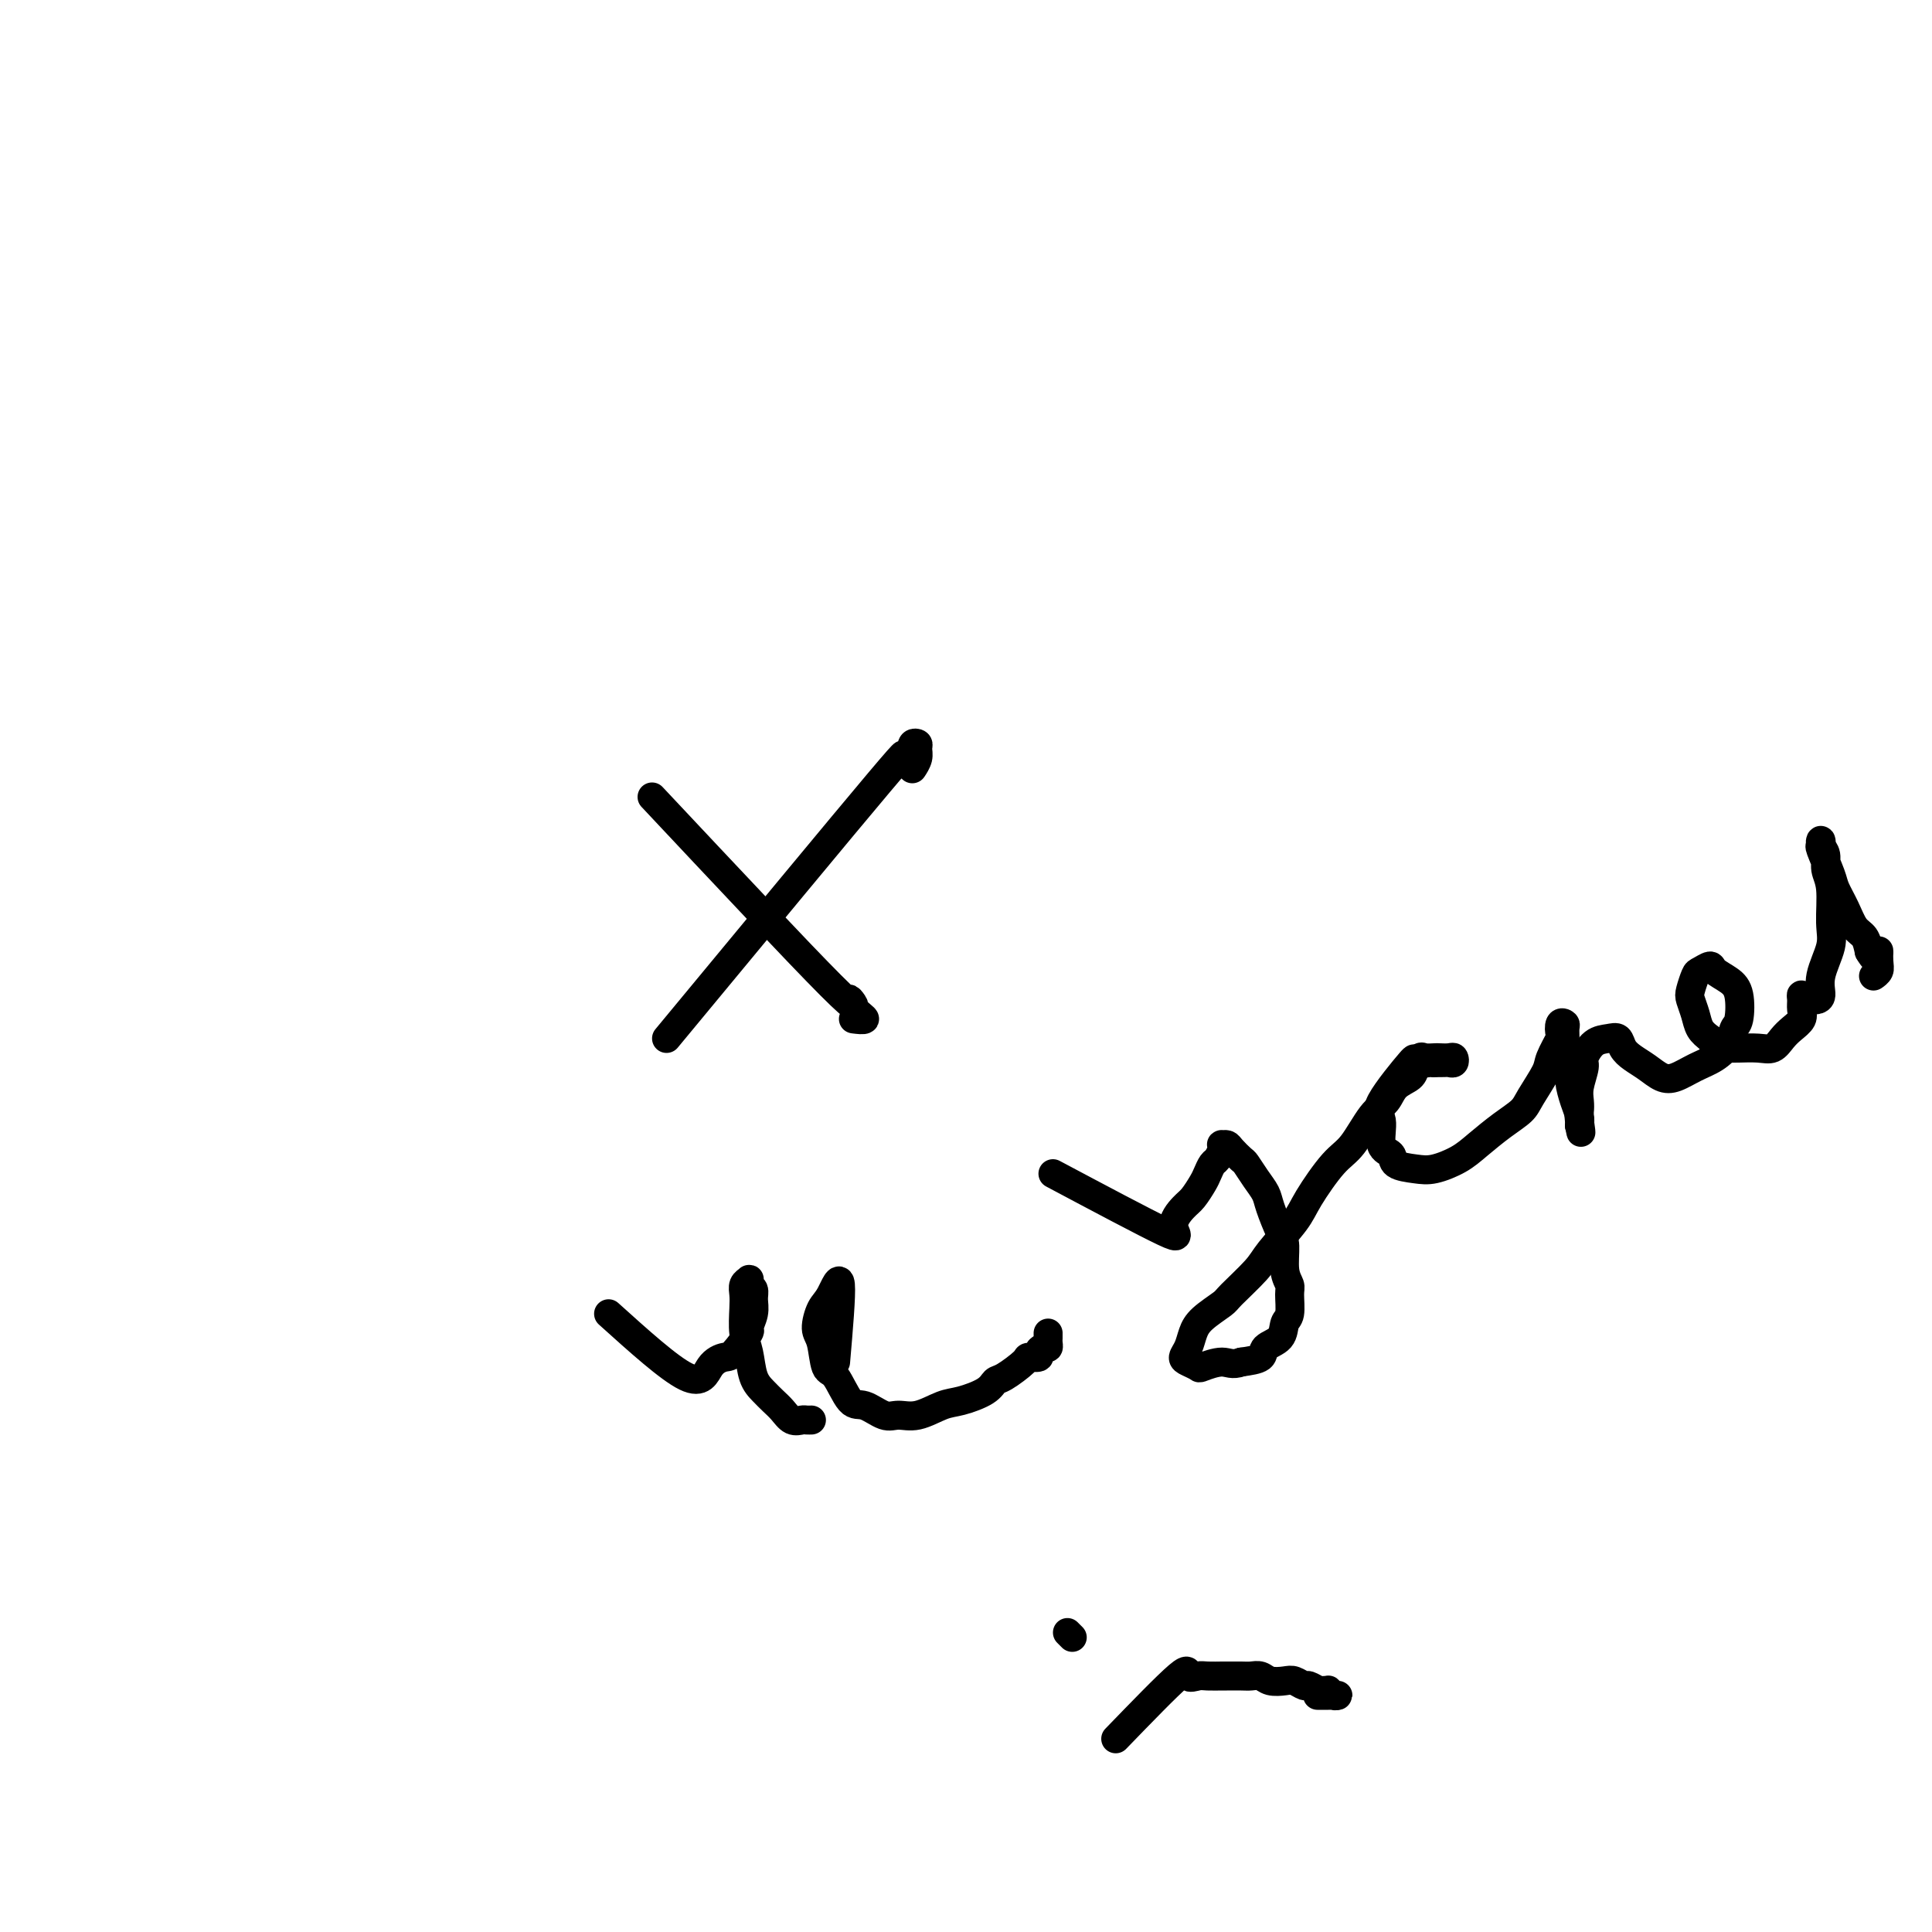 <svg viewBox='0 0 400 400' version='1.1' xmlns='http://www.w3.org/2000/svg' xmlns:xlink='http://www.w3.org/1999/xlink'><g fill='none' stroke='#000000' stroke-width='6' stroke-linecap='round' stroke-linejoin='round'><path d='M135,165c15.195,16.188 30.390,32.376 37,39c6.610,6.624 4.636,3.684 4,3c-0.636,-0.684 0.067,0.889 1,2c0.933,1.111 2.097,1.761 2,2c-0.097,0.239 -1.456,0.068 -2,0c-0.544,-0.068 -0.272,-0.034 0,0'/><path d='M138,215c18.198,-21.992 36.397,-43.984 44,-53c7.603,-9.016 4.611,-5.054 4,-4c-0.611,1.054 1.158,-0.798 2,-2c0.842,-1.202 0.758,-1.754 1,-2c0.242,-0.246 0.811,-0.185 1,0c0.189,0.185 -0.001,0.493 0,1c0.001,0.507 0.193,1.213 0,2c-0.193,0.787 -0.769,1.653 -1,2c-0.231,0.347 -0.115,0.173 0,0'/><path d='M126,272c6.278,5.660 12.555,11.320 16,13c3.445,1.680 4.057,-0.619 5,-2c0.943,-1.381 2.218,-1.843 3,-2c0.782,-0.157 1.071,-0.009 2,-1c0.929,-0.991 2.499,-3.120 3,-4c0.501,-0.880 -0.066,-0.512 0,-1c0.066,-0.488 0.763,-1.833 1,-3c0.237,-1.167 0.012,-2.156 0,-3c-0.012,-0.844 0.189,-1.545 0,-2c-0.189,-0.455 -0.769,-0.666 -1,-1c-0.231,-0.334 -0.114,-0.790 0,-1c0.114,-0.210 0.226,-0.174 0,0c-0.226,0.174 -0.789,0.484 -1,1c-0.211,0.516 -0.068,1.237 0,2c0.068,0.763 0.063,1.569 0,3c-0.063,1.431 -0.183,3.486 0,5c0.183,1.514 0.668,2.488 1,4c0.332,1.512 0.511,3.561 1,5c0.489,1.439 1.286,2.266 2,3c0.714,0.734 1.343,1.374 2,2c0.657,0.626 1.343,1.240 2,2c0.657,0.760 1.287,1.668 2,2c0.713,0.332 1.511,0.089 2,0c0.489,-0.089 0.670,-0.024 1,0c0.330,0.024 0.809,0.007 1,0c0.191,-0.007 0.096,-0.003 0,0'/><path d='M173,282c0.598,-6.927 1.197,-13.853 1,-16c-0.197,-2.147 -1.189,0.487 -2,2c-0.811,1.513 -1.442,1.907 -2,3c-0.558,1.093 -1.044,2.886 -1,4c0.044,1.114 0.618,1.550 1,3c0.382,1.450 0.570,3.913 1,5c0.430,1.087 1.101,0.799 2,2c0.899,1.201 2.027,3.893 3,5c0.973,1.107 1.790,0.629 3,1c1.210,0.371 2.814,1.589 4,2c1.186,0.411 1.953,0.013 3,0c1.047,-0.013 2.374,0.357 4,0c1.626,-0.357 3.549,-1.442 5,-2c1.451,-0.558 2.428,-0.591 4,-1c1.572,-0.409 3.740,-1.196 5,-2c1.260,-0.804 1.613,-1.626 2,-2c0.387,-0.374 0.807,-0.299 2,-1c1.193,-0.701 3.160,-2.178 4,-3c0.840,-0.822 0.555,-0.990 1,-1c0.445,-0.010 1.622,0.138 2,0c0.378,-0.138 -0.042,-0.562 0,-1c0.042,-0.438 0.547,-0.892 1,-1c0.453,-0.108 0.853,0.128 1,0c0.147,-0.128 0.039,-0.622 0,-1c-0.039,-0.378 -0.011,-0.640 0,-1c0.011,-0.360 0.003,-0.817 0,-1c-0.003,-0.183 -0.002,-0.091 0,0'/><path d='M218,243c9.543,5.074 19.086,10.149 23,12c3.914,1.851 2.201,0.480 2,-1c-0.201,-1.480 1.112,-3.069 2,-4c0.888,-0.931 1.351,-1.204 2,-2c0.649,-0.796 1.484,-2.115 2,-3c0.516,-0.885 0.713,-1.337 1,-2c0.287,-0.663 0.665,-1.536 1,-2c0.335,-0.464 0.629,-0.517 1,-1c0.371,-0.483 0.819,-1.396 1,-2c0.181,-0.604 0.094,-0.901 0,-1c-0.094,-0.099 -0.195,-0.001 0,0c0.195,0.001 0.685,-0.096 1,0c0.315,0.096 0.456,0.385 1,1c0.544,0.615 1.493,1.555 2,2c0.507,0.445 0.573,0.395 1,1c0.427,0.605 1.215,1.864 2,3c0.785,1.136 1.568,2.149 2,3c0.432,0.851 0.512,1.541 1,3c0.488,1.459 1.384,3.687 2,5c0.616,1.313 0.951,1.710 1,3c0.049,1.290 -0.186,3.471 0,5c0.186,1.529 0.795,2.405 1,3c0.205,0.595 0.005,0.907 0,2c-0.005,1.093 0.184,2.965 0,4c-0.184,1.035 -0.740,1.233 -1,2c-0.260,0.767 -0.224,2.102 -1,3c-0.776,0.898 -2.363,1.357 -3,2c-0.637,0.643 -0.325,1.469 -1,2c-0.675,0.531 -2.338,0.765 -4,1'/><path d='M257,282c-1.910,0.716 -2.684,0.007 -4,0c-1.316,-0.007 -3.173,0.686 -4,1c-0.827,0.314 -0.625,0.247 -1,0c-0.375,-0.247 -1.326,-0.673 -2,-1c-0.674,-0.327 -1.070,-0.553 -1,-1c0.070,-0.447 0.606,-1.114 1,-2c0.394,-0.886 0.644,-1.991 1,-3c0.356,-1.009 0.816,-1.923 2,-3c1.184,-1.077 3.091,-2.318 4,-3c0.909,-0.682 0.821,-0.804 2,-2c1.179,-1.196 3.624,-3.465 5,-5c1.376,-1.535 1.683,-2.337 3,-4c1.317,-1.663 3.644,-4.189 5,-6c1.356,-1.811 1.743,-2.907 3,-5c1.257,-2.093 3.385,-5.183 5,-7c1.615,-1.817 2.716,-2.360 4,-4c1.284,-1.640 2.749,-4.378 4,-6c1.251,-1.622 2.286,-2.127 3,-3c0.714,-0.873 1.107,-2.115 2,-3c0.893,-0.885 2.285,-1.414 3,-2c0.715,-0.586 0.754,-1.229 1,-2c0.246,-0.771 0.699,-1.670 1,-2c0.301,-0.330 0.448,-0.089 1,0c0.552,0.089 1.508,0.028 2,0c0.492,-0.028 0.521,-0.022 1,0c0.479,0.022 1.408,0.058 2,0c0.592,-0.058 0.846,-0.212 1,0c0.154,0.212 0.206,0.789 0,1c-0.206,0.211 -0.671,0.057 -1,0c-0.329,-0.057 -0.523,-0.016 -1,0c-0.477,0.016 -1.239,0.008 -2,0'/><path d='M297,220c-0.498,0.123 -0.245,-0.069 -1,0c-0.755,0.069 -2.520,0.400 -3,0c-0.480,-0.400 0.324,-1.531 -1,0c-1.324,1.531 -4.775,5.723 -6,8c-1.225,2.277 -0.225,2.638 0,4c0.225,1.362 -0.325,3.725 0,5c0.325,1.275 1.525,1.460 2,2c0.475,0.540 0.226,1.433 1,2c0.774,0.567 2.573,0.809 4,1c1.427,0.191 2.484,0.333 4,0c1.516,-0.333 3.493,-1.140 5,-2c1.507,-0.860 2.544,-1.774 4,-3c1.456,-1.226 3.330,-2.763 5,-4c1.670,-1.237 3.134,-2.174 4,-3c0.866,-0.826 1.132,-1.540 2,-3c0.868,-1.460 2.337,-3.667 3,-5c0.663,-1.333 0.521,-1.794 1,-3c0.479,-1.206 1.578,-3.159 2,-4c0.422,-0.841 0.166,-0.572 0,-1c-0.166,-0.428 -0.242,-1.555 0,-2c0.242,-0.445 0.801,-0.208 1,0c0.199,0.208 0.039,0.385 0,1c-0.039,0.615 0.045,1.666 0,2c-0.045,0.334 -0.219,-0.048 0,1c0.219,1.048 0.829,3.527 1,5c0.171,1.473 -0.099,1.941 0,3c0.099,1.059 0.565,2.708 1,4c0.435,1.292 0.839,2.226 1,3c0.161,0.774 0.081,1.387 0,2'/><path d='M327,233c0.620,3.120 0.170,0.420 0,-1c-0.170,-1.420 -0.061,-1.558 0,-2c0.061,-0.442 0.074,-1.187 0,-2c-0.074,-0.813 -0.235,-1.696 0,-3c0.235,-1.304 0.865,-3.031 1,-4c0.135,-0.969 -0.224,-1.182 0,-2c0.224,-0.818 1.032,-2.241 2,-3c0.968,-0.759 2.097,-0.853 3,-1c0.903,-0.147 1.582,-0.348 2,0c0.418,0.348 0.575,1.244 1,2c0.425,0.756 1.117,1.373 2,2c0.883,0.627 1.958,1.263 3,2c1.042,0.737 2.051,1.576 3,2c0.949,0.424 1.837,0.433 3,0c1.163,-0.433 2.602,-1.306 4,-2c1.398,-0.694 2.754,-1.207 4,-2c1.246,-0.793 2.382,-1.864 3,-3c0.618,-1.136 0.719,-2.335 1,-3c0.281,-0.665 0.743,-0.796 1,-2c0.257,-1.204 0.311,-3.482 0,-5c-0.311,-1.518 -0.986,-2.276 -2,-3c-1.014,-0.724 -2.366,-1.414 -3,-2c-0.634,-0.586 -0.549,-1.070 -1,-1c-0.451,0.070 -1.438,0.693 -2,1c-0.562,0.307 -0.698,0.298 -1,1c-0.302,0.702 -0.769,2.113 -1,3c-0.231,0.887 -0.227,1.248 0,2c0.227,0.752 0.676,1.895 1,3c0.324,1.105 0.521,2.173 1,3c0.479,0.827 1.239,1.414 2,2'/><path d='M354,215c1.457,1.998 3.100,1.994 4,2c0.900,0.006 1.056,0.024 2,0c0.944,-0.024 2.677,-0.089 4,0c1.323,0.089 2.235,0.333 3,0c0.765,-0.333 1.382,-1.244 2,-2c0.618,-0.756 1.237,-1.356 2,-2c0.763,-0.644 1.672,-1.332 2,-2c0.328,-0.668 0.077,-1.318 0,-2c-0.077,-0.682 0.020,-1.398 0,-2c-0.020,-0.602 -0.159,-1.091 0,-1c0.159,0.091 0.615,0.760 1,1c0.385,0.240 0.699,0.049 1,0c0.301,-0.049 0.588,0.045 1,0c0.412,-0.045 0.949,-0.227 1,-1c0.051,-0.773 -0.383,-2.135 0,-4c0.383,-1.865 1.582,-4.232 2,-6c0.418,-1.768 0.056,-2.935 0,-5c-0.056,-2.065 0.195,-5.027 0,-7c-0.195,-1.973 -0.836,-2.955 -1,-4c-0.164,-1.045 0.150,-2.151 0,-3c-0.150,-0.849 -0.765,-1.440 -1,-2c-0.235,-0.560 -0.089,-1.088 0,-1c0.089,0.088 0.121,0.791 0,1c-0.121,0.209 -0.395,-0.078 0,1c0.395,1.078 1.457,3.520 2,5c0.543,1.480 0.565,1.999 1,3c0.435,1.001 1.281,2.485 2,4c0.719,1.515 1.309,3.062 2,4c0.691,0.938 1.483,1.268 2,2c0.517,0.732 0.758,1.866 1,3'/><path d='M387,197c2.004,3.465 2.015,0.627 2,0c-0.015,-0.627 -0.056,0.956 0,2c0.056,1.044 0.207,1.550 0,2c-0.207,0.450 -0.774,0.843 -1,1c-0.226,0.157 -0.113,0.079 0,0'/><path d='M231,360c5.319,-5.494 10.637,-10.989 13,-13c2.363,-2.011 1.769,-0.539 2,0c0.231,0.539 1.287,0.144 2,0c0.713,-0.144 1.083,-0.038 2,0c0.917,0.038 2.381,0.009 3,0c0.619,-0.009 0.391,0.001 1,0c0.609,-0.001 2.054,-0.014 3,0c0.946,0.014 1.394,0.055 2,0c0.606,-0.055 1.371,-0.207 2,0c0.629,0.207 1.123,0.772 2,1c0.877,0.228 2.137,0.117 3,0c0.863,-0.117 1.330,-0.242 2,0c0.670,0.242 1.542,0.850 2,1c0.458,0.150 0.500,-0.157 1,0c0.500,0.157 1.457,0.778 2,1c0.543,0.222 0.672,0.045 1,0c0.328,-0.045 0.856,0.040 1,0c0.144,-0.040 -0.095,-0.207 0,0c0.095,0.207 0.525,0.788 1,1c0.475,0.212 0.996,0.057 1,0c0.004,-0.057 -0.507,-0.015 -1,0c-0.493,0.015 -0.967,0.004 -1,0c-0.033,-0.004 0.376,-0.001 0,0c-0.376,0.001 -1.536,0.000 -2,0c-0.464,-0.000 -0.232,-0.000 0,0'/><path d='M221,338c0.417,0.417 0.833,0.833 1,1c0.167,0.167 0.083,0.083 0,0'/></g>
</svg>